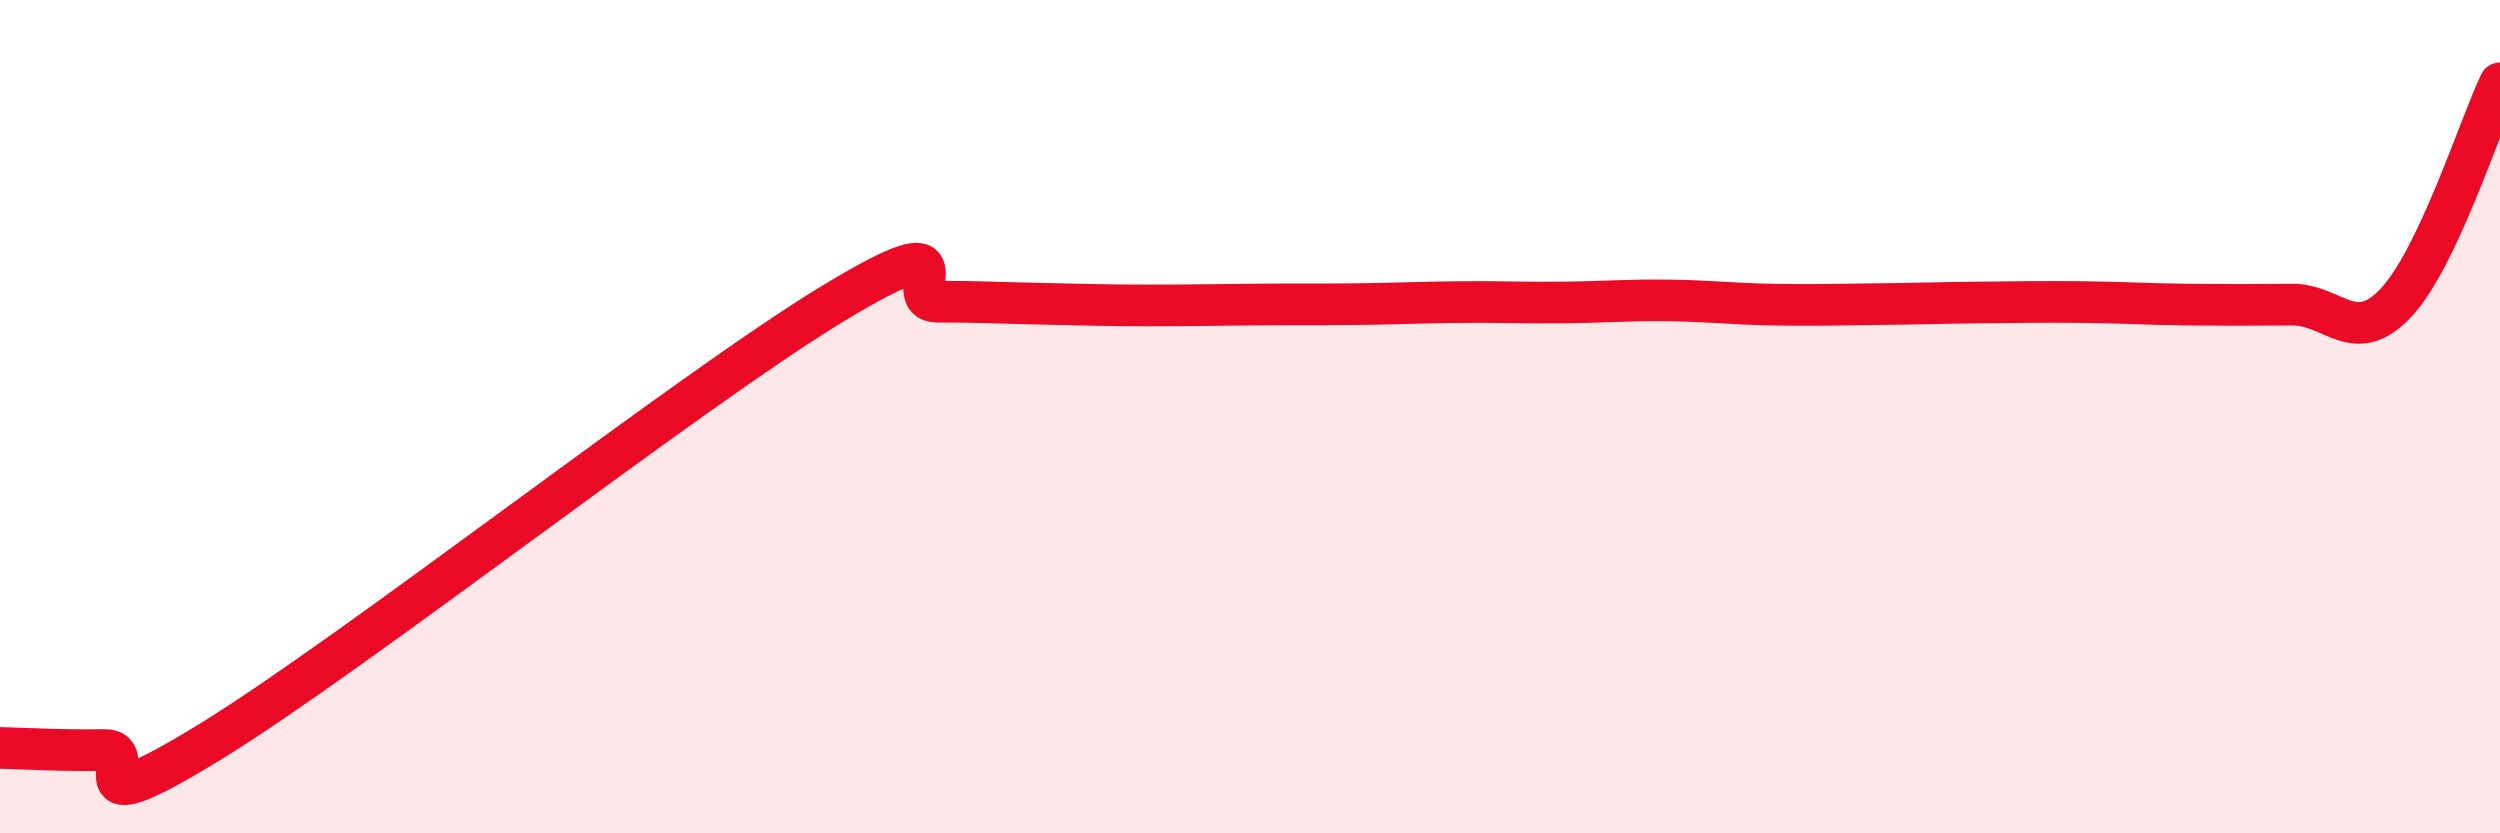 
    <svg width="60" height="20" viewBox="0 0 60 20" xmlns="http://www.w3.org/2000/svg">
      <path
        d="M 0,17.95 C 0.5,17.96 1.5,18.02 2.5,18 C 3.5,17.98 1.5,19.97 5,17.83 C 8.5,15.69 16.5,9.4 20,7.28 C 23.5,5.16 21.5,7.24 22.5,7.24 C 23.5,7.24 24,7.27 25,7.29 C 26,7.31 26.5,7.33 27.5,7.33 C 28.5,7.33 29,7.32 30,7.31 C 31,7.3 31.5,7.31 32.5,7.3 C 33.5,7.29 34,7.26 35,7.25 C 36,7.24 36.5,7.27 37.5,7.26 C 38.5,7.25 39,7.2 40,7.21 C 41,7.22 41.5,7.29 42.5,7.31 C 43.5,7.33 44,7.31 45,7.3 C 46,7.29 46.5,7.27 47.5,7.26 C 48.5,7.25 49,7.24 50,7.25 C 51,7.26 51.5,7.3 52.5,7.31 C 53.5,7.32 54,7.32 55,7.31 C 56,7.3 56.5,8.33 57.5,7.27 C 58.5,6.21 59.5,3.05 60,2L60 20L0 20Z"
        fill="#EB0A25"
        opacity="0.1"
        stroke-linecap="round"
        stroke-linejoin="round"
      />
      <path
        d="M 0,17.95 C 0.5,17.96 1.5,18.02 2.5,18 C 3.5,17.98 1.5,19.97 5,17.83 C 8.5,15.69 16.5,9.4 20,7.28 C 23.5,5.16 21.5,7.24 22.5,7.24 C 23.5,7.24 24,7.27 25,7.29 C 26,7.31 26.5,7.33 27.5,7.33 C 28.5,7.33 29,7.32 30,7.31 C 31,7.3 31.5,7.31 32.5,7.3 C 33.5,7.29 34,7.26 35,7.25 C 36,7.24 36.5,7.27 37.5,7.26 C 38.5,7.25 39,7.2 40,7.21 C 41,7.22 41.5,7.29 42.5,7.31 C 43.5,7.33 44,7.31 45,7.3 C 46,7.29 46.5,7.27 47.5,7.26 C 48.5,7.25 49,7.24 50,7.25 C 51,7.26 51.5,7.3 52.5,7.31 C 53.5,7.32 54,7.32 55,7.31 C 56,7.3 56.5,8.33 57.5,7.27 C 58.5,6.21 59.5,3.05 60,2"
        stroke="#EB0A25"
        stroke-width="1"
        fill="none"
        stroke-linecap="round"
        stroke-linejoin="round"
      />
    </svg>
  